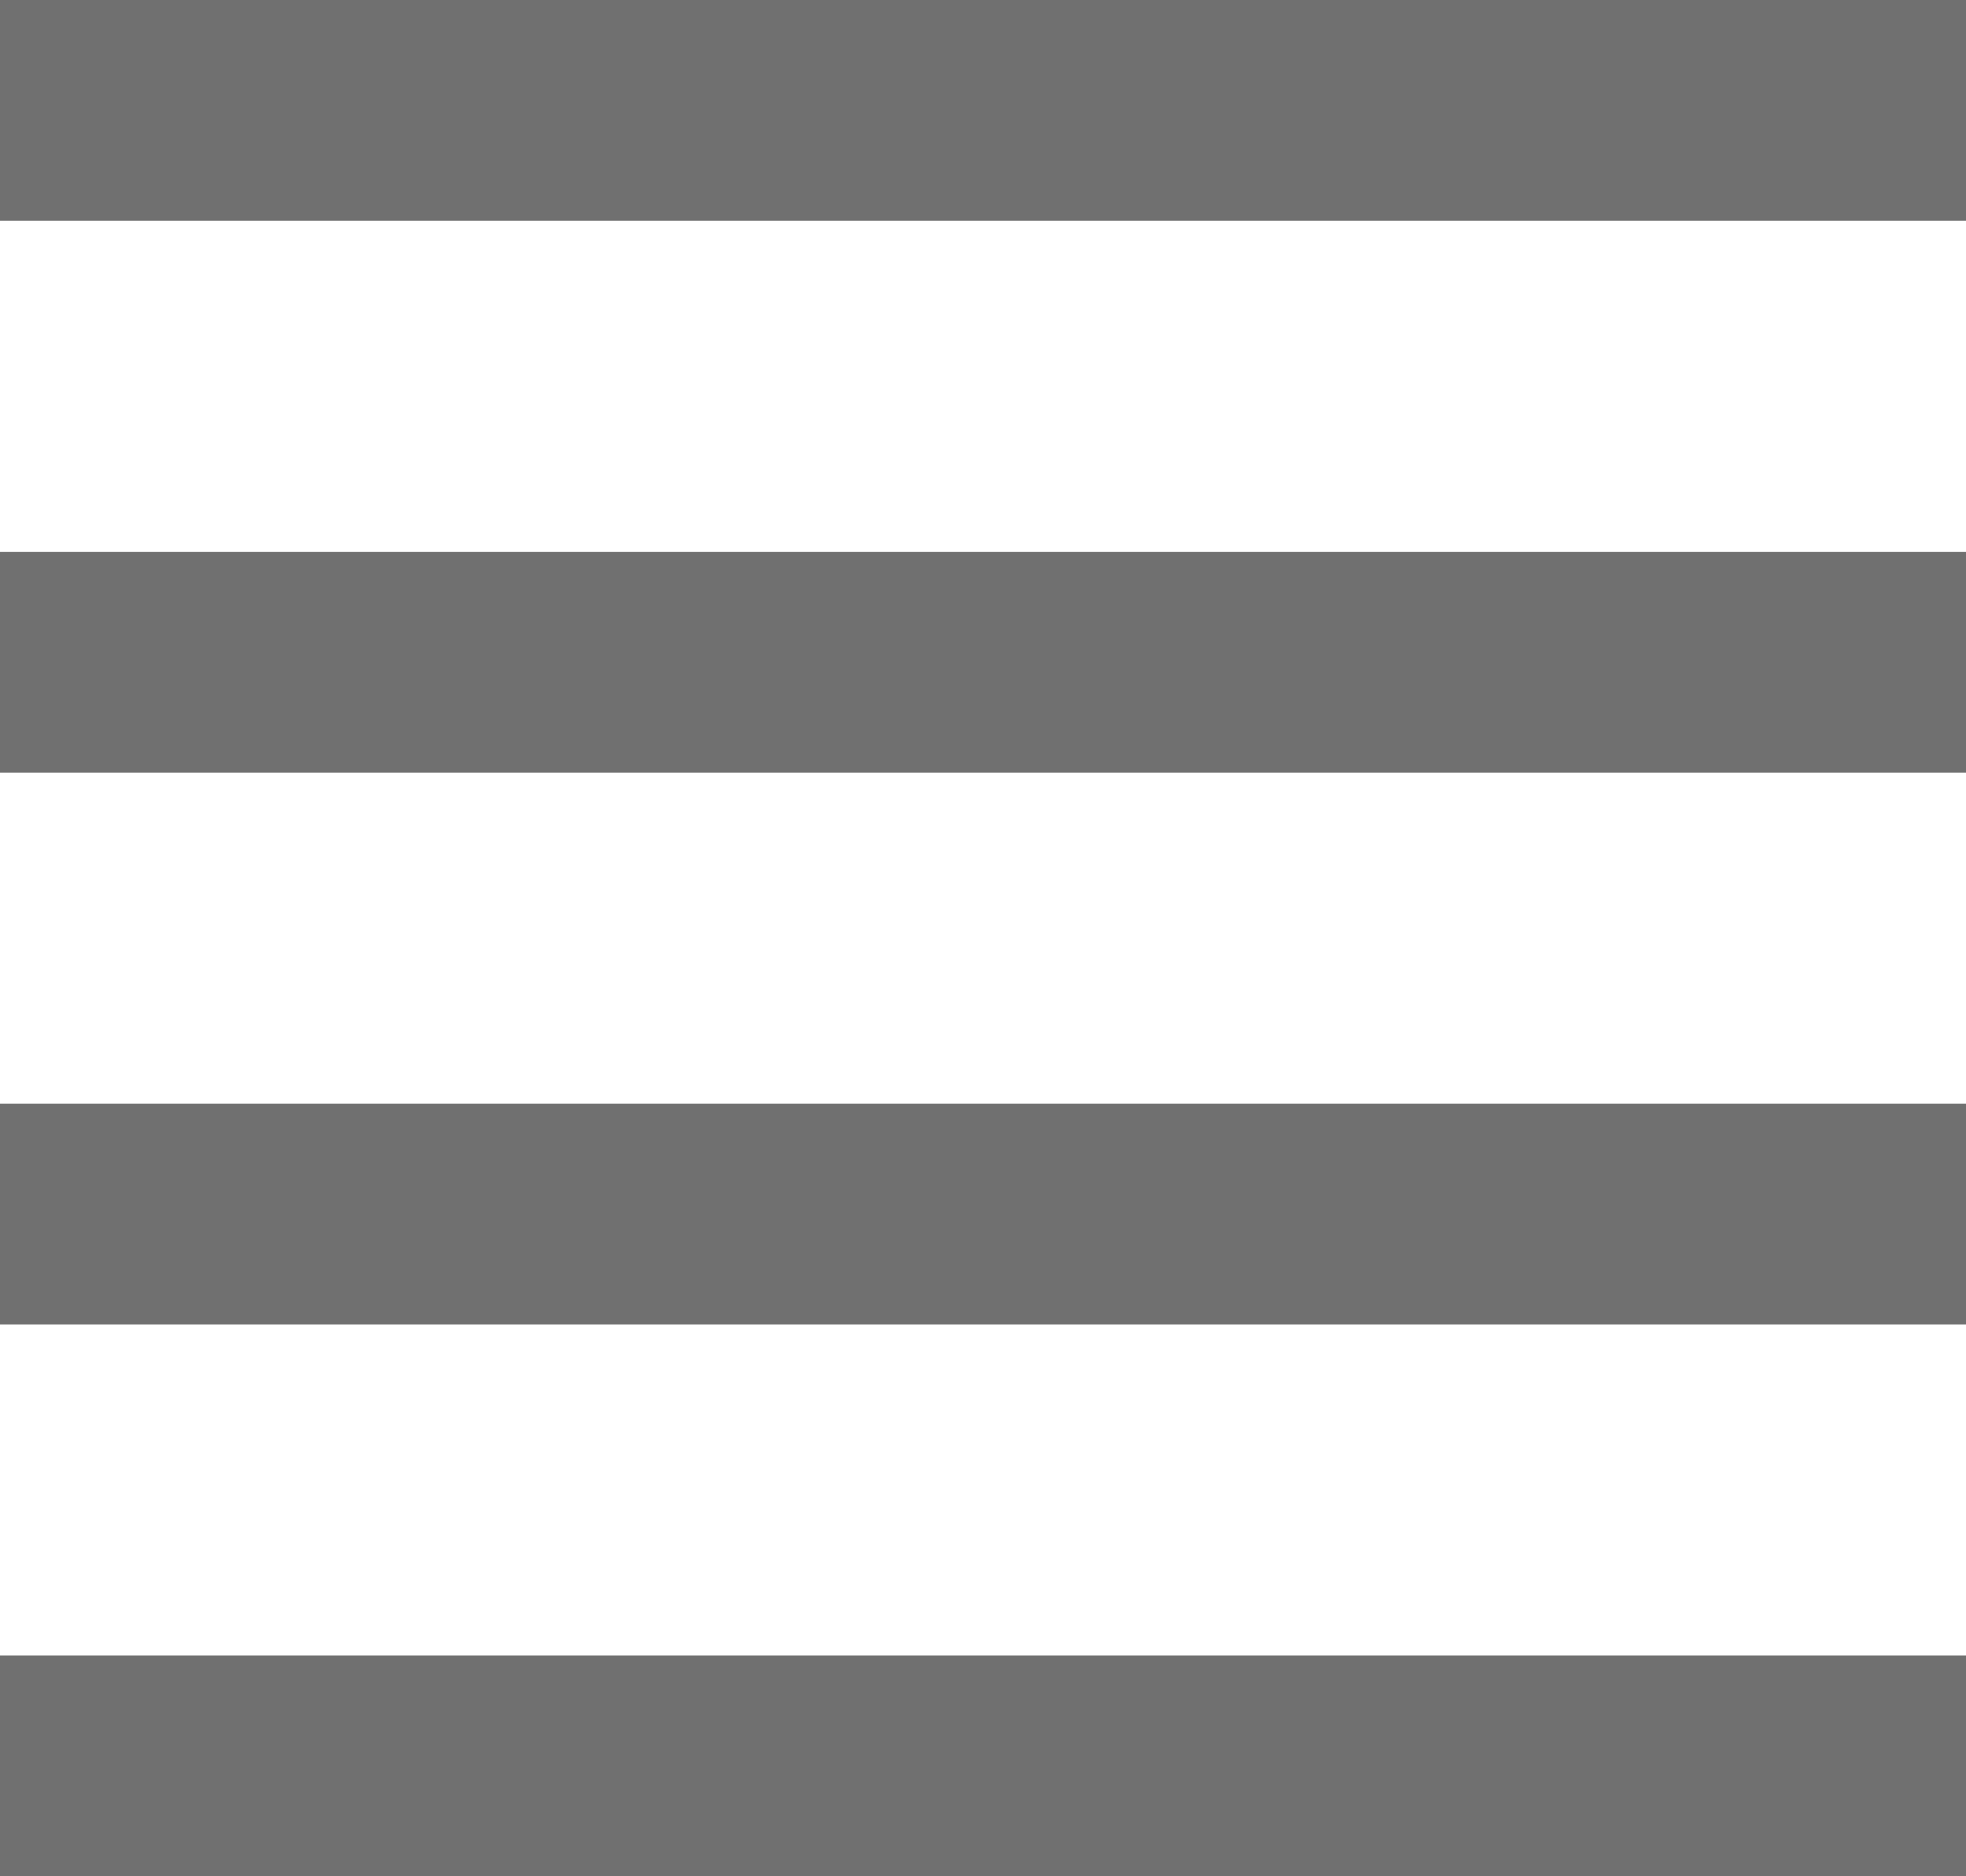 <svg xmlns="http://www.w3.org/2000/svg" width="22" height="21" viewBox="0 0 22 21"><path d="M3,4H25V6.471H3ZM3,22.529H25V25H3Zm0-6.176H25v2.471H3Zm0-6.176H25v2.471H3Z" transform="translate(-3 -4)" fill="#707070"/></svg>